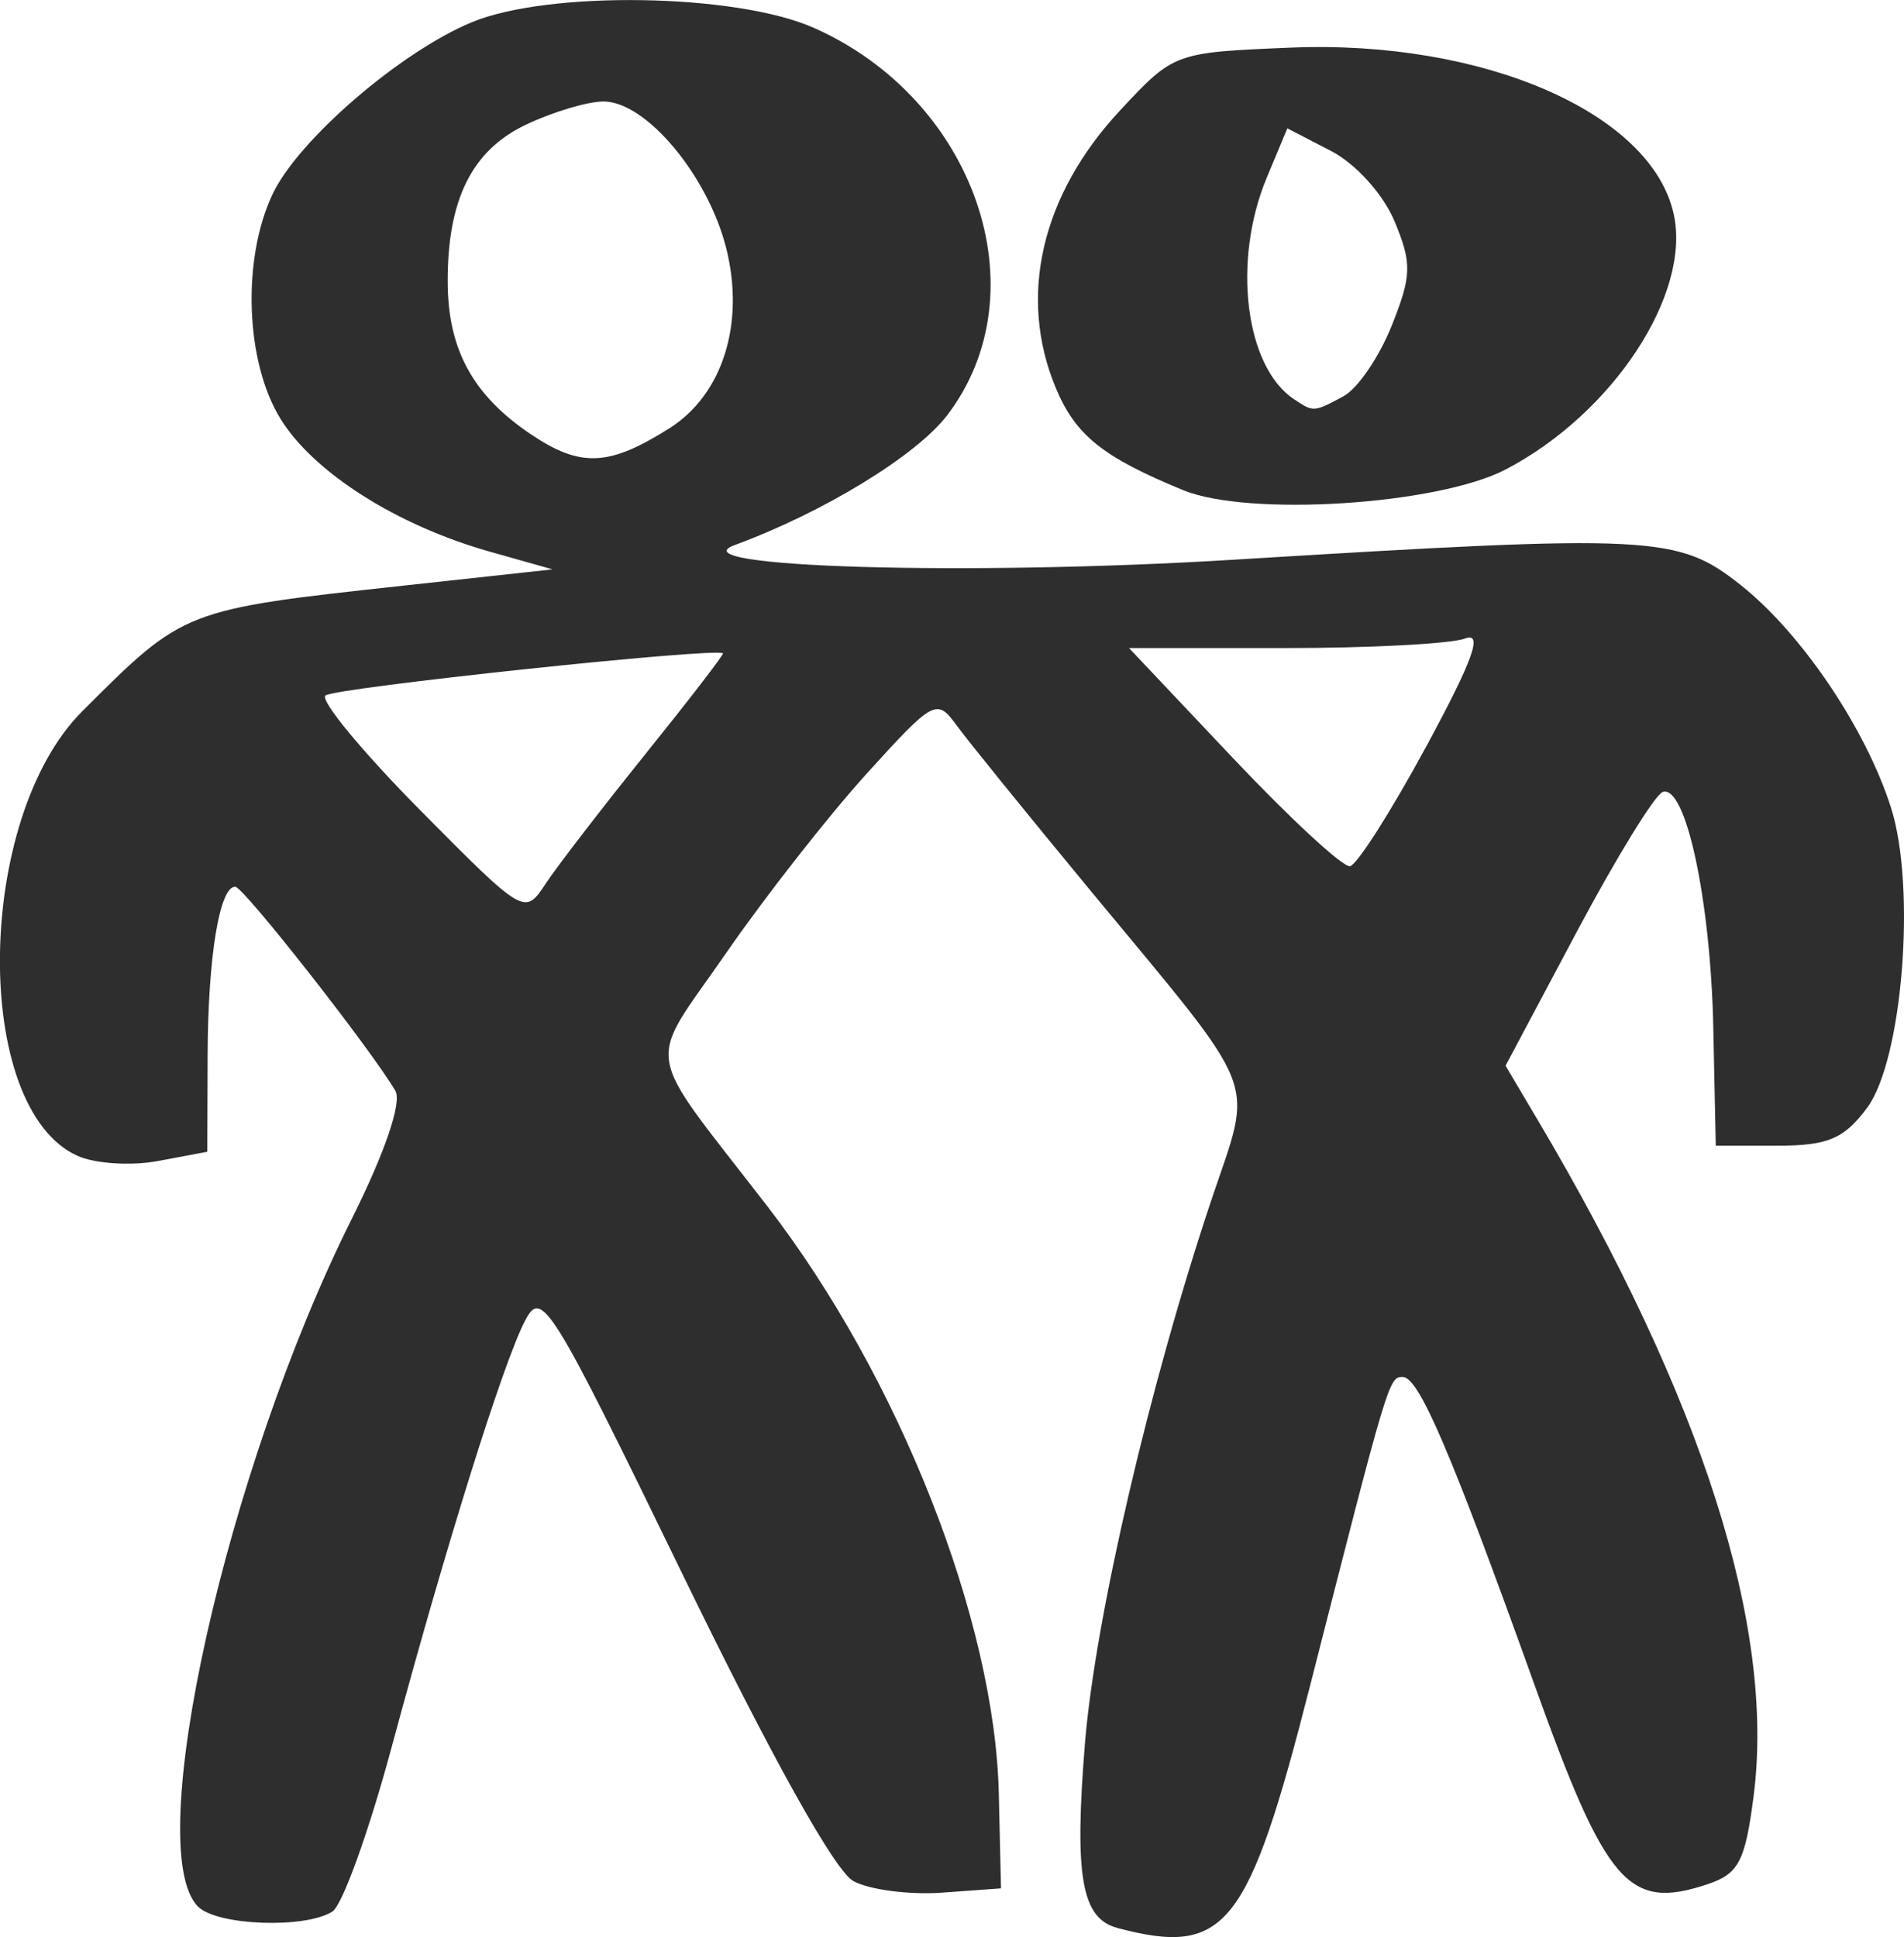<?xml version="1.0" encoding="UTF-8"?>
<svg width="35.95mm" height="36.569mm" version="1.1" viewBox="0 0 35.95 36.569" xmlns="http://www.w3.org/2000/svg">
 <path d="m21.097 36.397c-0.677-0.178-0.816-0.975-0.611-3.492 0.193-2.357 1.228-6.799 2.395-10.276 0.783-2.333 0.958-1.888-2.27-5.79-1.192-1.441-2.34-2.858-2.552-3.149-0.371-0.51-0.431-0.478-1.698 0.919-0.722 0.797-1.915 2.319-2.651 3.384-1.521 2.2-1.604 1.692 0.778 4.779 2.485 3.221 4.296 7.816 4.371 11.09l0.041 1.788-1.114 0.081c-0.613 0.044-1.364-0.053-1.67-0.216-0.349-0.187-1.543-2.329-3.213-5.762-2.521-5.185-2.675-5.432-2.994-4.811-0.419 0.815-1.492 4.247-2.514 8.041-0.428 1.589-0.931 2.986-1.119 3.105-0.516 0.327-2.177 0.266-2.536-0.093-1.071-1.071 0.53-8.237 2.903-12.987 0.628-1.257 0.948-2.198 0.822-2.414-0.446-0.766-2.862-3.847-3.022-3.853-0.298-0.012-0.517 1.323-0.523 3.19l-6e-3 1.813-0.928 0.174c-0.51 0.096-1.198 0.051-1.527-0.099-1.993-0.908-1.932-6.368 0.095-8.392 1.927-1.926 1.908-1.918 6.092-2.374l2.788-0.304-1.191-0.336c-1.75-0.495-3.319-1.49-3.946-2.505-0.665-1.075-0.733-3.016-0.149-4.246 0.484-1.02 2.401-2.675 3.754-3.24 1.446-0.604 4.991-0.548 6.461 0.102 3.051 1.35 4.303 4.979 2.522 7.314-0.582 0.763-2.34 1.837-4.011 2.451-1.149 0.422 4.375 0.586 9.393 0.279 7.958-0.487 8.411-0.465 9.601 0.478 1.148 0.91 2.36 2.706 2.837 4.203 0.479 1.506 0.218 4.769-0.455 5.67-0.435 0.582-0.74 0.71-1.692 0.71h-1.162l-0.047-2.239c-0.051-2.398-0.52-4.584-0.954-4.439-0.146 0.049-0.873 1.231-1.617 2.628l-1.351 2.54 0.604 1.02c3.108 5.246 4.492 9.581 4.079 12.772-0.159 1.232-0.282 1.466-0.873 1.662-1.49 0.496-1.909 0.012-3.265-3.769-1.579-4.401-2.182-5.809-2.488-5.809-0.26 0-0.272 0.043-1.746 5.821-1.171 4.592-1.592 5.122-3.641 4.582zm-8.902-22.172c0.823-1.022 1.478-1.873 1.455-1.891-0.137-0.115-7.362 0.653-7.507 0.797-0.098 0.098 0.709 1.072 1.792 2.166 1.965 1.983 1.971 1.986 2.367 1.387 0.218-0.33 1.07-1.437 1.893-2.458zm14.735-0.133c0.887-1.64 1.077-2.17 0.73-2.037-0.258 0.099-1.79 0.18-3.405 0.18h-2.937l1.966 2.081c1.081 1.144 2.074 2.061 2.206 2.037 0.132-0.024 0.78-1.042 1.439-2.26zm-14.291-6.006c1.006-0.635 1.43-1.979 1.073-3.4-0.346-1.373-1.514-2.77-2.317-2.77-0.3 0-0.962 0.198-1.471 0.441-1.016 0.485-1.477 1.416-1.471 2.972 5e-3 1.27 0.476 2.132 1.566 2.867 0.941 0.634 1.477 0.612 2.619-0.11zm9.701 1.168c-1.518-0.624-2.031-1.035-2.404-1.927-0.721-1.726-0.276-3.647 1.216-5.246 1.015-1.088 1.023-1.091 3.221-1.182 3.633-0.149 6.809 1.232 7.229 3.143 0.333 1.514-1.153 3.77-3.177 4.823-1.283 0.667-4.852 0.895-6.085 0.389zm3.028-1.774c0.264-0.141 0.673-0.74 0.909-1.33 0.378-0.946 0.385-1.18 0.053-1.974-0.214-0.511-0.733-1.086-1.2-1.327l-0.823-0.426-0.388 0.929c-0.656 1.569-0.411 3.567 0.511 4.183 0.373 0.249 0.371 0.249 0.938-0.054z" fill="#2e2e2e" stroke-width=".265"/>
</svg>
